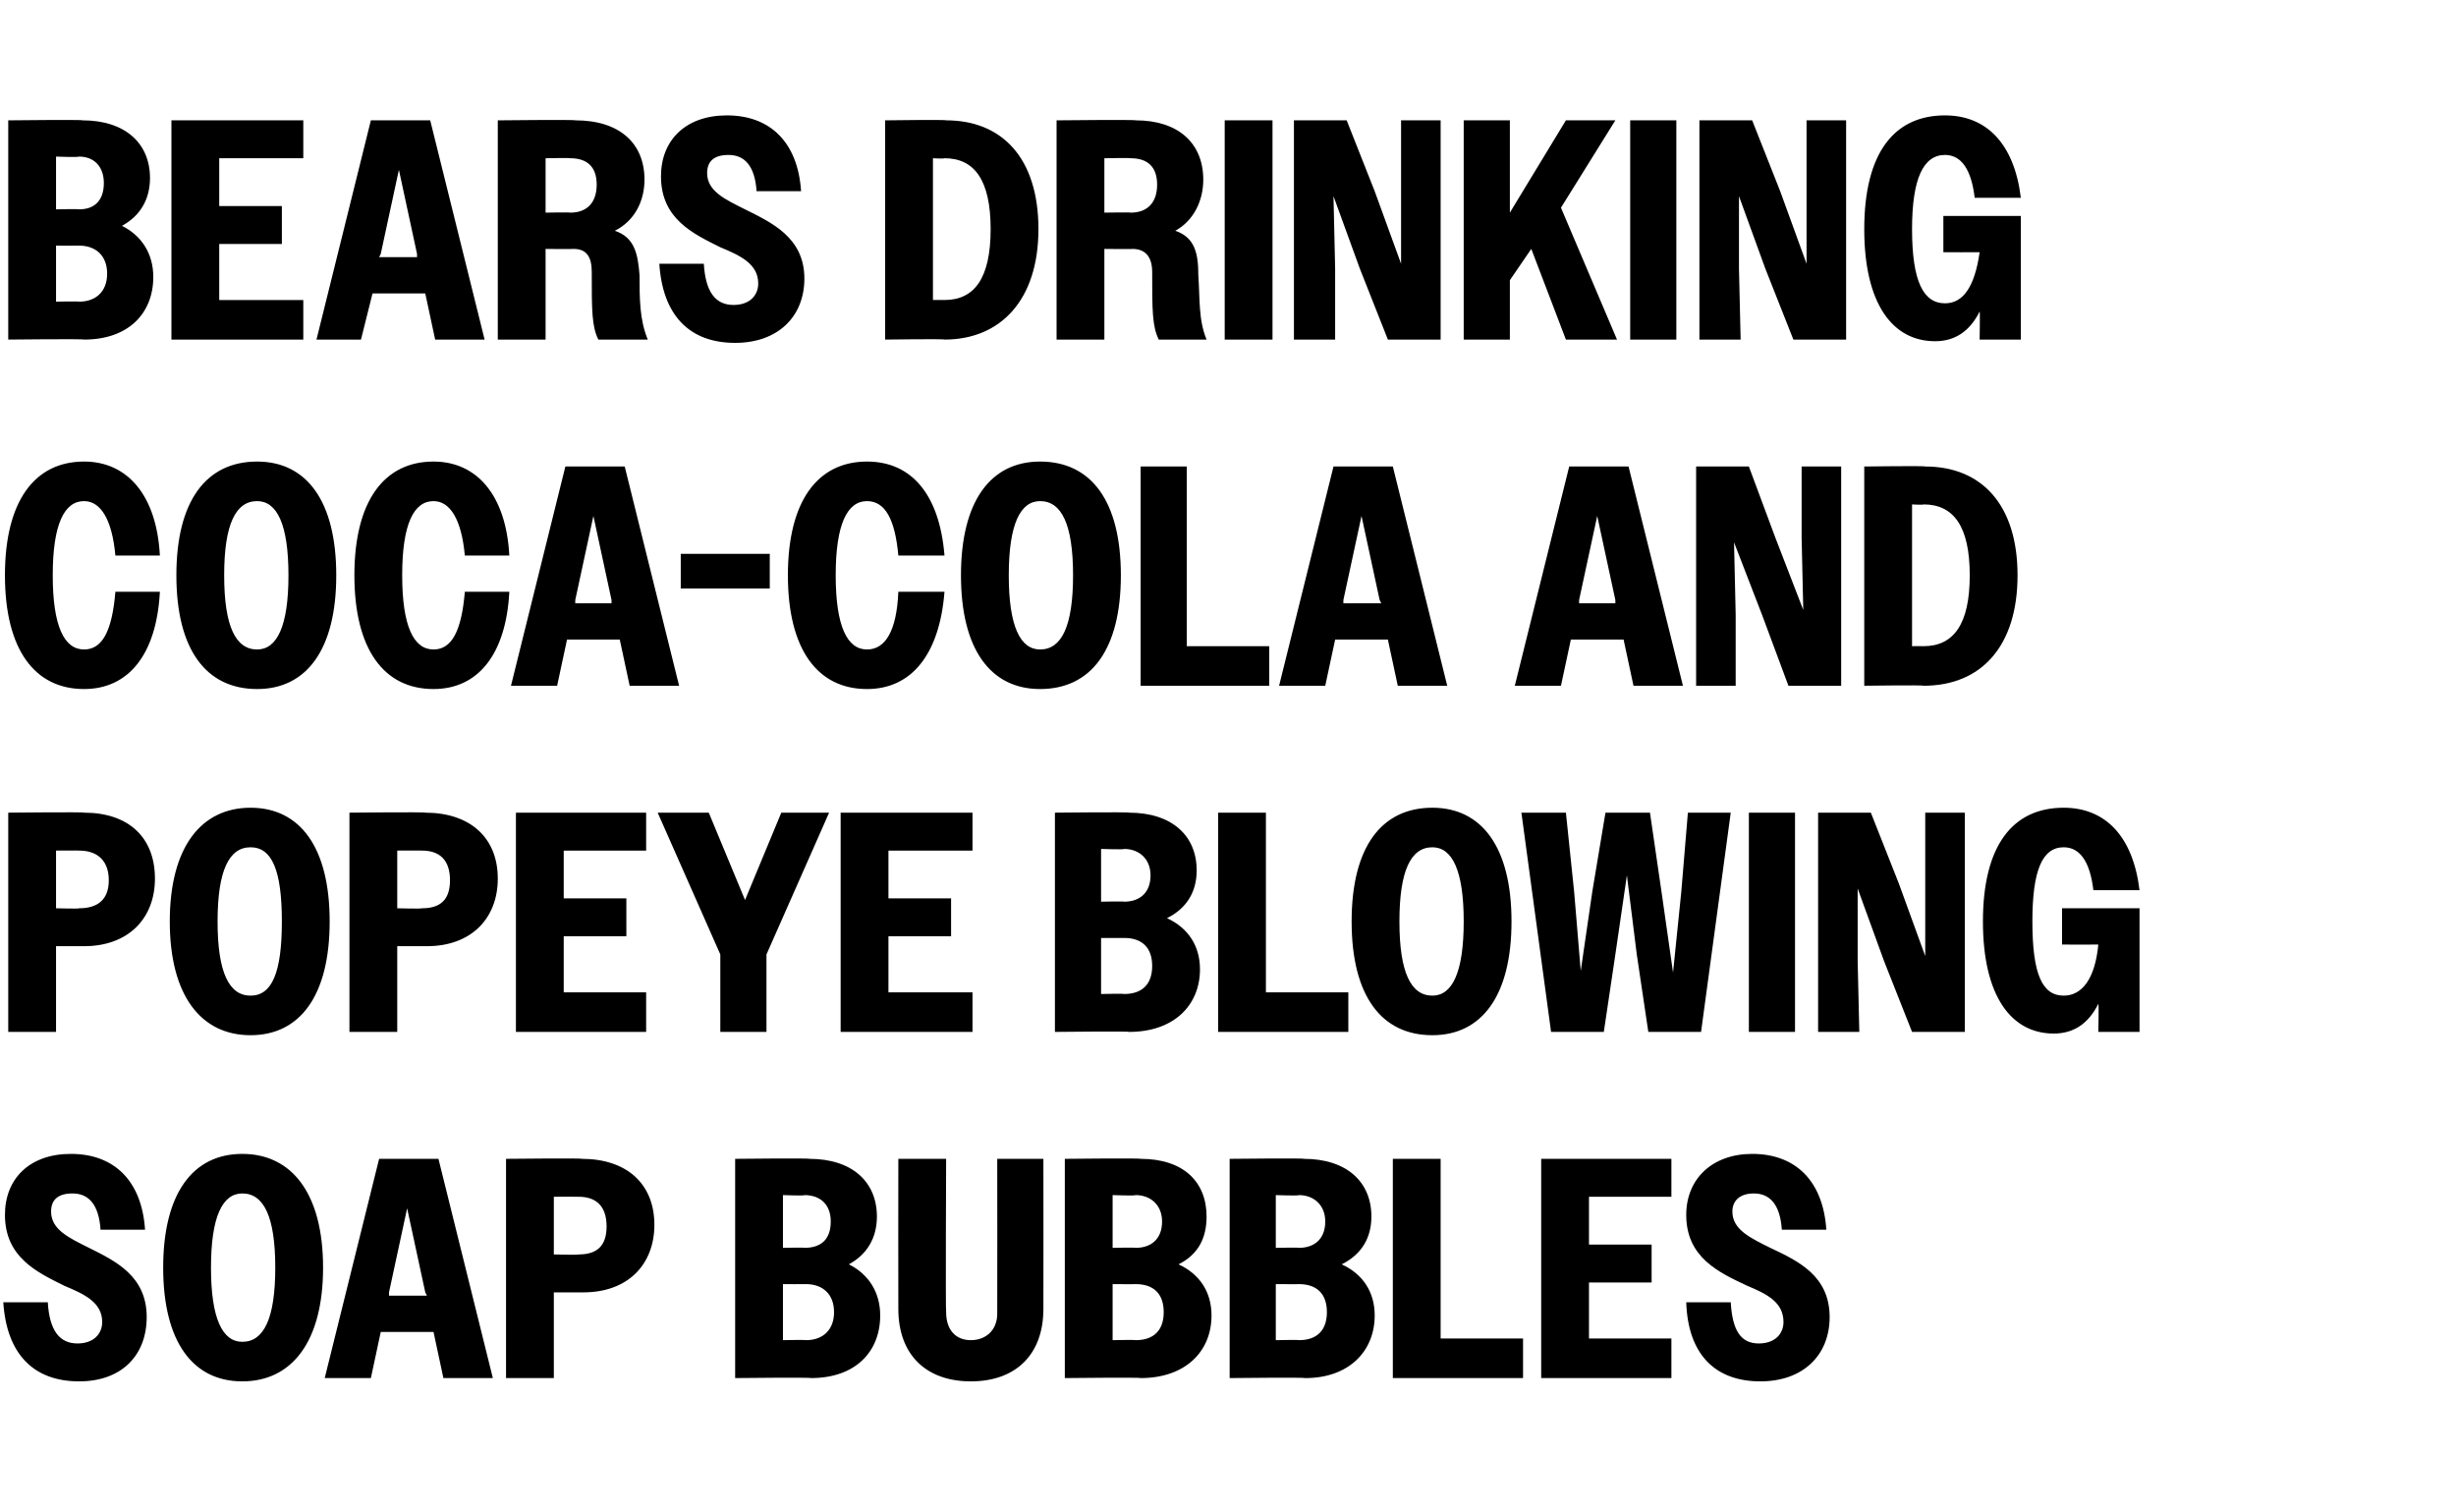 <?xml version="1.0" standalone="no"?>
<!DOCTYPE svg PUBLIC "-//W3C//DTD SVG 1.1//EN" "http://www.w3.org/Graphics/SVG/1.1/DTD/svg11.dtd">
<svg xmlns="http://www.w3.org/2000/svg" version="1.1" width="149px" height="91.7px" viewBox="0 -1 149 91.7" style="top:-1px">
  <desc>Bears drinking Coca Cola and Popeye blowing soap bubbles</desc>
  <defs/>
  <g id="Polygon21576">
    <path d="M 0.2 78 C 0.2 78 2.9 78 2.9 78 C 3 79.7 3.6 80.5 4.7 80.5 C 5.7 80.5 6.2 79.9 6.2 79.2 C 6.2 78 5.1 77.5 3.9 77 C 2.3 76.2 0.3 75.3 0.3 72.7 C 0.3 70.5 1.8 69 4.3 69 C 6.9 69 8.6 70.6 8.8 73.6 C 8.8 73.6 6.1 73.6 6.1 73.6 C 6 72.1 5.4 71.4 4.4 71.4 C 3.5 71.4 3.1 71.8 3.1 72.5 C 3.1 73.6 4.2 74.1 5.4 74.7 C 7 75.5 8.9 76.4 8.9 78.9 C 8.9 81.2 7.4 82.8 4.8 82.8 C 2 82.8 0.4 81.1 0.2 78 Z M 9.9 75.9 C 9.9 71.4 11.7 69 14.7 69 C 17.7 69 19.6 71.4 19.6 75.9 C 19.6 80.4 17.7 82.8 14.7 82.8 C 11.7 82.8 9.9 80.4 9.9 75.9 Z M 16.7 75.9 C 16.7 72.8 16 71.4 14.7 71.4 C 13.5 71.4 12.8 72.8 12.8 75.9 C 12.8 79 13.5 80.4 14.7 80.4 C 16 80.4 16.7 79 16.7 75.9 Z M 23 69.3 L 26.6 69.3 L 29.9 82.6 L 26.9 82.6 L 26.3 79.8 L 23.1 79.8 L 22.5 82.6 L 19.7 82.6 L 23 69.3 Z M 23.6 77.6 L 25.9 77.6 L 25.8 77.4 L 24.7 72.3 L 23.6 77.4 L 23.6 77.6 Z M 30.7 69.3 C 30.7 69.3 35.32 69.25 35.3 69.3 C 38 69.3 39.7 70.8 39.7 73.3 C 39.7 75.7 38.1 77.4 35.4 77.4 C 35.38 77.4 33.6 77.4 33.6 77.4 L 33.6 82.6 L 30.7 82.6 L 30.7 69.3 Z M 33.6 71.6 L 33.6 75.1 C 33.6 75.1 35.07 75.14 35.1 75.1 C 36.2 75.1 36.8 74.6 36.8 73.4 C 36.8 72.2 36.2 71.6 35.1 71.6 C 35.07 71.59 33.6 71.6 33.6 71.6 Z M 44.6 69.3 C 44.6 69.3 49.13 69.25 49.1 69.3 C 51.7 69.3 53.2 70.7 53.2 72.8 C 53.2 74.1 52.6 75.1 51.5 75.7 C 52.7 76.3 53.4 77.4 53.4 78.8 C 53.4 81 51.9 82.6 49.2 82.6 C 49.17 82.55 44.6 82.6 44.6 82.6 L 44.6 69.3 Z M 47.5 71.5 L 47.5 74.7 C 47.5 74.7 48.85 74.67 48.8 74.7 C 49.8 74.7 50.4 74.2 50.4 73.1 C 50.4 72.1 49.8 71.5 48.8 71.5 C 48.85 71.55 47.5 71.5 47.5 71.5 Z M 47.5 76.9 L 47.5 80.3 C 47.5 80.3 48.87 80.27 48.9 80.3 C 49.9 80.3 50.6 79.7 50.6 78.6 C 50.6 77.5 49.9 76.9 48.9 76.9 C 48.87 76.91 47.5 76.9 47.5 76.9 Z M 54.5 78.4 C 54.49 78.35 54.5 69.3 54.5 69.3 L 57.4 69.3 C 57.4 69.3 57.36 78.62 57.4 78.6 C 57.4 79.7 58 80.3 58.9 80.3 C 59.8 80.3 60.5 79.7 60.5 78.7 C 60.51 78.66 60.5 69.3 60.5 69.3 L 63.3 69.3 C 63.3 69.3 63.31 78.39 63.3 78.4 C 63.3 81.2 61.6 82.8 58.9 82.8 C 56.2 82.8 54.5 81.2 54.5 78.4 Z M 64.6 69.3 C 64.6 69.3 69.18 69.25 69.2 69.3 C 71.8 69.3 73.2 70.7 73.2 72.8 C 73.2 74.1 72.7 75.1 71.5 75.7 C 72.8 76.3 73.5 77.4 73.5 78.8 C 73.5 81 71.9 82.6 69.2 82.6 C 69.22 82.55 64.6 82.6 64.6 82.6 L 64.6 69.3 Z M 67.5 71.5 L 67.5 74.7 C 67.5 74.7 68.89 74.67 68.9 74.7 C 69.8 74.7 70.5 74.2 70.5 73.1 C 70.5 72.1 69.8 71.5 68.9 71.5 C 68.89 71.55 67.5 71.5 67.5 71.5 Z M 67.5 76.9 L 67.5 80.3 C 67.5 80.3 68.91 80.27 68.9 80.3 C 70 80.3 70.6 79.7 70.6 78.6 C 70.6 77.5 70 76.9 68.9 76.9 C 68.91 76.91 67.5 76.9 67.5 76.9 Z M 74.6 69.3 C 74.6 69.3 79.12 69.25 79.1 69.3 C 81.7 69.3 83.2 70.7 83.2 72.8 C 83.2 74.1 82.6 75.1 81.4 75.7 C 82.7 76.3 83.4 77.4 83.4 78.8 C 83.4 81 81.8 82.6 79.2 82.6 C 79.15 82.55 74.6 82.6 74.6 82.6 L 74.6 69.3 Z M 77.4 71.5 L 77.4 74.7 C 77.4 74.7 78.83 74.67 78.8 74.7 C 79.7 74.7 80.4 74.2 80.4 73.1 C 80.4 72.1 79.7 71.5 78.8 71.5 C 78.83 71.55 77.4 71.5 77.4 71.5 Z M 77.4 76.9 L 77.4 80.3 C 77.4 80.3 78.85 80.27 78.8 80.3 C 79.9 80.3 80.5 79.7 80.5 78.6 C 80.5 77.5 79.9 76.9 78.8 76.9 C 78.85 76.91 77.4 76.9 77.4 76.9 Z M 84.5 69.3 L 87.4 69.3 L 87.4 80.2 L 92.4 80.2 L 92.4 82.6 L 84.5 82.6 L 84.5 69.3 Z M 93.5 69.3 L 101.4 69.3 L 101.4 71.6 L 96.4 71.6 L 96.4 74.5 L 100.2 74.5 L 100.2 76.8 L 96.4 76.8 L 96.4 80.2 L 101.4 80.2 L 101.4 82.6 L 93.5 82.6 L 93.5 69.3 Z M 102.3 78 C 102.3 78 105 78 105 78 C 105.1 79.7 105.6 80.5 106.7 80.5 C 107.7 80.5 108.2 79.9 108.2 79.2 C 108.2 78 107.2 77.5 106 77 C 104.3 76.2 102.3 75.3 102.3 72.7 C 102.3 70.5 103.9 69 106.3 69 C 108.9 69 110.6 70.6 110.8 73.6 C 110.8 73.6 108.1 73.6 108.1 73.6 C 108 72.1 107.4 71.4 106.4 71.4 C 105.6 71.4 105.1 71.8 105.1 72.5 C 105.1 73.6 106.2 74.1 107.4 74.7 C 109.1 75.5 111 76.4 111 78.9 C 111 81.2 109.4 82.8 106.8 82.8 C 104 82.8 102.4 81.1 102.3 78 Z " stroke="none" fill="#000"/>
  </g>
  <g id="Polygon21575">
    <path d="M 0.5 48.3 C 0.5 48.3 5.09 48.25 5.1 48.3 C 7.8 48.3 9.4 49.8 9.4 52.3 C 9.4 54.7 7.8 56.4 5.1 56.4 C 5.15 56.4 3.4 56.4 3.4 56.4 L 3.4 61.6 L 0.5 61.6 L 0.5 48.3 Z M 3.4 50.6 L 3.4 54.1 C 3.4 54.1 4.84 54.14 4.8 54.1 C 5.9 54.1 6.6 53.6 6.6 52.4 C 6.6 51.2 5.9 50.6 4.8 50.6 C 4.84 50.59 3.4 50.6 3.4 50.6 Z M 10.3 54.9 C 10.3 50.4 12.2 48 15.2 48 C 18.2 48 20 50.4 20 54.9 C 20 59.4 18.2 61.8 15.2 61.8 C 12.2 61.8 10.3 59.4 10.3 54.9 Z M 17.1 54.9 C 17.1 51.8 16.5 50.4 15.2 50.4 C 13.9 50.4 13.2 51.8 13.2 54.9 C 13.2 58 13.9 59.4 15.2 59.4 C 16.5 59.4 17.1 58 17.1 54.9 Z M 21.2 48.3 C 21.2 48.3 25.82 48.25 25.8 48.3 C 28.5 48.3 30.2 49.8 30.2 52.3 C 30.2 54.7 28.6 56.4 25.9 56.4 C 25.88 56.4 24.1 56.4 24.1 56.4 L 24.1 61.6 L 21.2 61.6 L 21.2 48.3 Z M 24.1 50.6 L 24.1 54.1 C 24.1 54.1 25.57 54.14 25.6 54.1 C 26.7 54.1 27.3 53.6 27.3 52.4 C 27.3 51.2 26.7 50.6 25.6 50.6 C 25.57 50.59 24.1 50.6 24.1 50.6 Z M 31.3 48.3 L 39.2 48.3 L 39.2 50.6 L 34.2 50.6 L 34.2 53.5 L 38 53.5 L 38 55.8 L 34.2 55.8 L 34.2 59.2 L 39.2 59.2 L 39.2 61.6 L 31.3 61.6 L 31.3 48.3 Z M 43.7 56.9 L 39.9 48.3 L 43 48.3 L 45.2 53.6 L 47.4 48.3 L 50.3 48.3 L 46.5 56.9 L 46.5 61.6 L 43.7 61.6 L 43.7 56.9 Z M 51 48.3 L 59 48.3 L 59 50.6 L 53.9 50.6 L 53.9 53.5 L 57.7 53.5 L 57.7 55.8 L 53.9 55.8 L 53.9 59.2 L 59 59.2 L 59 61.6 L 51 61.6 L 51 48.3 Z M 64 48.3 C 64 48.3 68.49 48.25 68.5 48.3 C 71.1 48.3 72.6 49.7 72.6 51.8 C 72.6 53.1 72 54.1 70.8 54.7 C 72.1 55.3 72.8 56.4 72.8 57.8 C 72.8 60 71.2 61.6 68.5 61.6 C 68.53 61.55 64 61.6 64 61.6 L 64 48.3 Z M 66.8 50.5 L 66.8 53.7 C 66.8 53.7 68.21 53.67 68.2 53.7 C 69.1 53.7 69.8 53.2 69.8 52.1 C 69.8 51.1 69.1 50.5 68.2 50.5 C 68.21 50.55 66.8 50.5 66.8 50.5 Z M 66.8 55.9 L 66.8 59.3 C 66.8 59.3 68.23 59.27 68.2 59.3 C 69.3 59.3 69.9 58.7 69.9 57.6 C 69.9 56.5 69.3 55.9 68.2 55.9 C 68.23 55.91 66.8 55.9 66.8 55.9 Z M 73.9 48.3 L 76.8 48.3 L 76.8 59.2 L 81.8 59.2 L 81.8 61.6 L 73.9 61.6 L 73.9 48.3 Z M 82 54.9 C 82 50.4 83.8 48 86.9 48 C 89.9 48 91.7 50.4 91.7 54.9 C 91.7 59.4 89.9 61.8 86.9 61.8 C 83.8 61.8 82 59.4 82 54.9 Z M 88.8 54.9 C 88.8 51.8 88.1 50.4 86.9 50.4 C 85.6 50.4 84.9 51.8 84.9 54.9 C 84.9 58 85.6 59.4 86.9 59.4 C 88.1 59.4 88.8 58 88.8 54.9 Z M 92.3 48.3 L 95 48.3 L 95.5 53.1 L 95.9 57.9 L 96.6 53.1 L 97.4 48.3 L 100.1 48.3 L 100.8 53.1 L 101.5 58 L 102 53.1 L 102.4 48.3 L 105 48.3 L 103.2 61.6 L 100 61.6 L 99.3 56.9 L 98.7 52.1 L 98 56.9 L 97.3 61.6 L 94.1 61.6 L 92.3 48.3 Z M 106.1 48.3 L 108.9 48.3 L 108.9 61.6 L 106.1 61.6 L 106.1 48.3 Z M 110.3 48.3 L 113.5 48.3 L 115.2 52.6 L 116.8 57 L 116.8 52.6 L 116.8 48.3 L 119.2 48.3 L 119.2 61.6 L 116 61.6 L 114.3 57.3 L 112.7 52.9 L 112.7 57.3 L 112.8 61.6 L 110.3 61.6 L 110.3 48.3 Z M 127.3 59.9 C 126.7 61.1 125.8 61.7 124.6 61.7 C 122 61.7 120.3 59.4 120.3 54.9 C 120.3 50.3 122.1 48 125.2 48 C 127.7 48 129.4 49.7 129.8 53 C 129.8 53 127 53 127 53 C 126.8 51.3 126.2 50.4 125.2 50.4 C 123.9 50.4 123.3 51.8 123.3 54.9 C 123.3 58.1 123.9 59.4 125.2 59.4 C 126.3 59.4 127.1 58.4 127.3 56.3 C 127.26 56.31 125.1 56.3 125.1 56.3 L 125.1 54.1 L 129.8 54.1 L 129.8 61.6 L 127.3 61.6 C 127.3 61.6 127.34 59.88 127.3 59.9 Z " stroke="none" fill="#000"/>
  </g>
  <g id="Polygon21574">
    <path d="M 7 32.7 C 6.8 30.5 6.1 29.4 5.1 29.4 C 3.9 29.4 3.2 30.8 3.2 33.9 C 3.2 37 3.9 38.4 5.1 38.4 C 6.2 38.4 6.8 37.3 7 34.9 C 7 34.9 9.7 34.9 9.7 34.9 C 9.5 38.7 7.8 40.8 5.1 40.8 C 2.1 40.8 0.3 38.4 0.3 33.9 C 0.3 29.4 2.1 27 5.1 27 C 7.7 27 9.5 29 9.7 32.7 C 9.7 32.7 7 32.7 7 32.7 Z M 10.7 33.9 C 10.7 29.4 12.5 27 15.6 27 C 18.6 27 20.4 29.4 20.4 33.9 C 20.4 38.4 18.6 40.8 15.6 40.8 C 12.5 40.8 10.7 38.4 10.7 33.9 Z M 17.5 33.9 C 17.5 30.8 16.8 29.4 15.6 29.4 C 14.3 29.4 13.6 30.8 13.6 33.9 C 13.6 37 14.3 38.4 15.6 38.4 C 16.8 38.4 17.5 37 17.5 33.9 Z M 28.2 32.7 C 28 30.5 27.3 29.4 26.3 29.4 C 25.1 29.4 24.4 30.8 24.4 33.9 C 24.4 37 25.1 38.4 26.3 38.4 C 27.4 38.4 28 37.3 28.2 34.9 C 28.2 34.9 30.9 34.9 30.9 34.9 C 30.7 38.7 29 40.8 26.3 40.8 C 23.3 40.8 21.5 38.4 21.5 33.9 C 21.5 29.4 23.3 27 26.3 27 C 28.9 27 30.7 29 30.9 32.7 C 30.9 32.7 28.2 32.7 28.2 32.7 Z M 34.3 27.3 L 37.9 27.3 L 41.2 40.6 L 38.2 40.6 L 37.6 37.8 L 34.4 37.8 L 33.8 40.6 L 31 40.6 L 34.3 27.3 Z M 34.9 35.6 L 37.1 35.6 L 37.1 35.4 L 36 30.3 L 34.9 35.4 L 34.9 35.6 Z M 41.3 32.6 L 46.7 32.6 L 46.7 34.7 L 41.3 34.7 L 41.3 32.6 Z M 54.5 32.7 C 54.3 30.5 53.7 29.4 52.6 29.4 C 51.4 29.4 50.7 30.8 50.7 33.9 C 50.7 37 51.4 38.4 52.6 38.4 C 53.7 38.4 54.4 37.3 54.5 34.9 C 54.5 34.9 57.3 34.9 57.3 34.9 C 57 38.7 55.3 40.8 52.6 40.8 C 49.6 40.8 47.8 38.4 47.8 33.9 C 47.8 29.4 49.6 27 52.6 27 C 55.3 27 57 29 57.3 32.7 C 57.3 32.7 54.5 32.7 54.5 32.7 Z M 58.3 33.9 C 58.3 29.4 60.1 27 63.1 27 C 66.2 27 68 29.4 68 33.9 C 68 38.4 66.2 40.8 63.1 40.8 C 60.1 40.8 58.3 38.4 58.3 33.9 Z M 65.1 33.9 C 65.1 30.8 64.4 29.4 63.1 29.4 C 61.9 29.4 61.2 30.8 61.2 33.9 C 61.2 37 61.9 38.4 63.1 38.4 C 64.4 38.4 65.1 37 65.1 33.9 Z M 69.2 27.3 L 72 27.3 L 72 38.2 L 77 38.2 L 77 40.6 L 69.2 40.6 L 69.2 27.3 Z M 80.9 27.3 L 84.5 27.3 L 87.8 40.6 L 84.8 40.6 L 84.2 37.8 L 81 37.8 L 80.4 40.6 L 77.6 40.6 L 80.9 27.3 Z M 81.5 35.6 L 83.8 35.6 L 83.7 35.4 L 82.6 30.3 L 81.5 35.4 L 81.5 35.6 Z M 95.2 27.3 L 98.8 27.3 L 102.1 40.6 L 99.1 40.6 L 98.5 37.8 L 95.3 37.8 L 94.7 40.6 L 91.9 40.6 L 95.2 27.3 Z M 95.8 35.6 L 98 35.6 L 98 35.4 L 96.9 30.3 L 95.8 35.4 L 95.8 35.6 Z M 102.9 27.3 L 106.1 27.3 L 107.7 31.6 L 109.4 36 L 109.3 31.6 L 109.3 27.3 L 111.7 27.3 L 111.7 40.6 L 108.5 40.6 L 106.9 36.3 L 105.2 31.9 L 105.3 36.3 L 105.3 40.6 L 102.9 40.6 L 102.9 27.3 Z M 113.1 27.3 C 113.1 27.3 116.81 27.25 116.8 27.3 C 120.2 27.3 122.4 29.6 122.4 33.9 C 122.4 38.2 120.2 40.6 116.7 40.6 C 116.7 40.55 113.1 40.6 113.1 40.6 L 113.1 27.3 Z M 116 29.6 L 116 38.2 C 116 38.2 116.68 38.19 116.7 38.2 C 118.5 38.2 119.5 36.9 119.5 33.9 C 119.5 30.9 118.5 29.6 116.7 29.6 C 116.68 29.64 116 29.6 116 29.6 Z " stroke="none" fill="#000"/>
  </g>
  <g id="Polygon21573">
    <path d="M 0.5 6.3 C 0.5 6.3 5.03 6.25 5 6.3 C 7.6 6.3 9.1 7.7 9.1 9.8 C 9.1 11.1 8.5 12.1 7.4 12.7 C 8.6 13.3 9.3 14.4 9.3 15.8 C 9.3 18 7.8 19.6 5.1 19.6 C 5.07 19.55 0.5 19.6 0.5 19.6 L 0.5 6.3 Z M 3.4 8.5 L 3.4 11.7 C 3.4 11.7 4.75 11.67 4.8 11.7 C 5.7 11.7 6.3 11.2 6.3 10.1 C 6.3 9.1 5.7 8.5 4.8 8.5 C 4.75 8.55 3.4 8.5 3.4 8.5 Z M 3.4 13.9 L 3.4 17.3 C 3.4 17.3 4.77 17.27 4.8 17.3 C 5.8 17.3 6.5 16.7 6.5 15.6 C 6.5 14.5 5.8 13.9 4.8 13.9 C 4.77 13.91 3.4 13.9 3.4 13.9 Z M 10.4 6.3 L 18.4 6.3 L 18.4 8.6 L 13.3 8.6 L 13.3 11.5 L 17.1 11.5 L 17.1 13.8 L 13.3 13.8 L 13.3 17.2 L 18.4 17.2 L 18.4 19.6 L 10.4 19.6 L 10.4 6.3 Z M 22.5 6.3 L 26.1 6.3 L 29.4 19.6 L 26.4 19.6 L 25.8 16.8 L 22.6 16.8 L 21.9 19.6 L 19.2 19.6 L 22.5 6.3 Z M 23 14.6 L 25.3 14.6 L 25.3 14.4 L 24.2 9.3 L 23.1 14.4 L 23 14.6 Z M 30.2 6.3 C 30.2 6.3 34.9 6.25 34.9 6.3 C 37.6 6.3 39.1 7.7 39.1 9.9 C 39.1 11.2 38.5 12.4 37.3 13 C 38.5 13.4 38.7 14.4 38.8 15.7 C 38.8 17.1 38.8 18.4 39.3 19.6 C 39.3 19.6 36.3 19.6 36.3 19.6 C 35.9 18.8 35.9 17.8 35.9 15.5 C 35.9 14.6 35.6 14.1 34.8 14.1 C 34.77 14.12 33.1 14.1 33.1 14.1 L 33.1 19.6 L 30.2 19.6 L 30.2 6.3 Z M 33.1 8.6 L 33.1 11.9 C 33.1 11.9 34.62 11.87 34.6 11.9 C 35.6 11.9 36.2 11.3 36.2 10.2 C 36.2 9.1 35.6 8.6 34.6 8.6 C 34.62 8.57 33.1 8.6 33.1 8.6 Z M 40 15 C 40 15 42.7 15 42.7 15 C 42.8 16.7 43.4 17.5 44.5 17.5 C 45.5 17.5 46 16.9 46 16.2 C 46 15 44.9 14.5 43.7 14 C 42.1 13.2 40.1 12.3 40.1 9.7 C 40.1 7.5 41.6 6 44.1 6 C 46.7 6 48.4 7.6 48.6 10.6 C 48.6 10.6 45.9 10.6 45.9 10.6 C 45.8 9.1 45.2 8.4 44.2 8.4 C 43.3 8.4 42.9 8.8 42.9 9.5 C 42.9 10.6 44 11.1 45.2 11.7 C 46.8 12.5 48.8 13.4 48.8 15.9 C 48.8 18.2 47.2 19.8 44.6 19.8 C 41.8 19.8 40.2 18.1 40 15 Z M 53.7 6.3 C 53.7 6.3 57.4 6.25 57.4 6.3 C 60.8 6.3 63 8.6 63 12.9 C 63 17.2 60.7 19.6 57.3 19.6 C 57.28 19.55 53.7 19.6 53.7 19.6 L 53.7 6.3 Z M 56.6 8.6 L 56.6 17.2 C 56.6 17.2 57.27 17.19 57.3 17.2 C 59.1 17.2 60.1 15.9 60.1 12.9 C 60.1 9.9 59.1 8.6 57.3 8.6 C 57.27 8.64 56.6 8.6 56.6 8.6 Z M 64.1 6.3 C 64.1 6.3 68.87 6.25 68.9 6.3 C 71.5 6.3 73 7.7 73 9.9 C 73 11.2 72.4 12.4 71.3 13 C 72.5 13.4 72.7 14.4 72.7 15.7 C 72.8 17.1 72.7 18.4 73.2 19.6 C 73.2 19.6 70.3 19.6 70.3 19.6 C 69.9 18.8 69.9 17.8 69.9 15.5 C 69.9 14.6 69.5 14.1 68.7 14.1 C 68.74 14.12 67 14.1 67 14.1 L 67 19.6 L 64.1 19.6 L 64.1 6.3 Z M 67 8.6 L 67 11.9 C 67 11.9 68.59 11.87 68.6 11.9 C 69.6 11.9 70.2 11.3 70.2 10.2 C 70.2 9.1 69.6 8.6 68.6 8.6 C 68.59 8.57 67 8.6 67 8.6 Z M 74.3 6.3 L 77.2 6.3 L 77.2 19.6 L 74.3 19.6 L 74.3 6.3 Z M 78.5 6.3 L 81.7 6.3 L 83.4 10.6 L 85 15 L 85 10.6 L 85 6.3 L 87.4 6.3 L 87.4 19.6 L 84.2 19.6 L 82.5 15.3 L 80.9 10.9 L 81 15.3 L 81 19.6 L 78.5 19.6 L 78.5 6.3 Z M 88.8 6.3 L 91.6 6.3 L 91.6 11.9 L 95 6.3 L 98 6.3 L 94.7 11.6 L 98.1 19.6 L 95 19.6 L 92.9 14.1 L 91.6 16 L 91.6 19.6 L 88.8 19.6 L 88.8 6.3 Z M 98.9 6.3 L 101.7 6.3 L 101.7 19.6 L 98.9 19.6 L 98.9 6.3 Z M 103.1 6.3 L 106.3 6.3 L 108 10.6 L 109.6 15 L 109.6 10.6 L 109.6 6.3 L 112 6.3 L 112 19.6 L 108.8 19.6 L 107.1 15.3 L 105.5 10.9 L 105.5 15.3 L 105.6 19.6 L 103.1 19.6 L 103.1 6.3 Z M 120.1 17.9 C 119.5 19.1 118.6 19.7 117.4 19.7 C 114.8 19.7 113.1 17.4 113.1 12.9 C 113.1 8.3 114.9 6 118 6 C 120.5 6 122.2 7.7 122.6 11 C 122.6 11 119.8 11 119.8 11 C 119.6 9.3 119 8.4 118 8.4 C 116.7 8.4 116 9.8 116 12.9 C 116 16.1 116.7 17.4 118 17.4 C 119.1 17.4 119.8 16.4 120.1 14.3 C 120.06 14.31 117.9 14.3 117.9 14.3 L 117.9 12.1 L 122.6 12.1 L 122.6 19.6 L 120.1 19.6 C 120.1 19.6 120.13 17.88 120.1 17.9 Z " stroke="none" fill="#000"/>
  </g>
</svg>